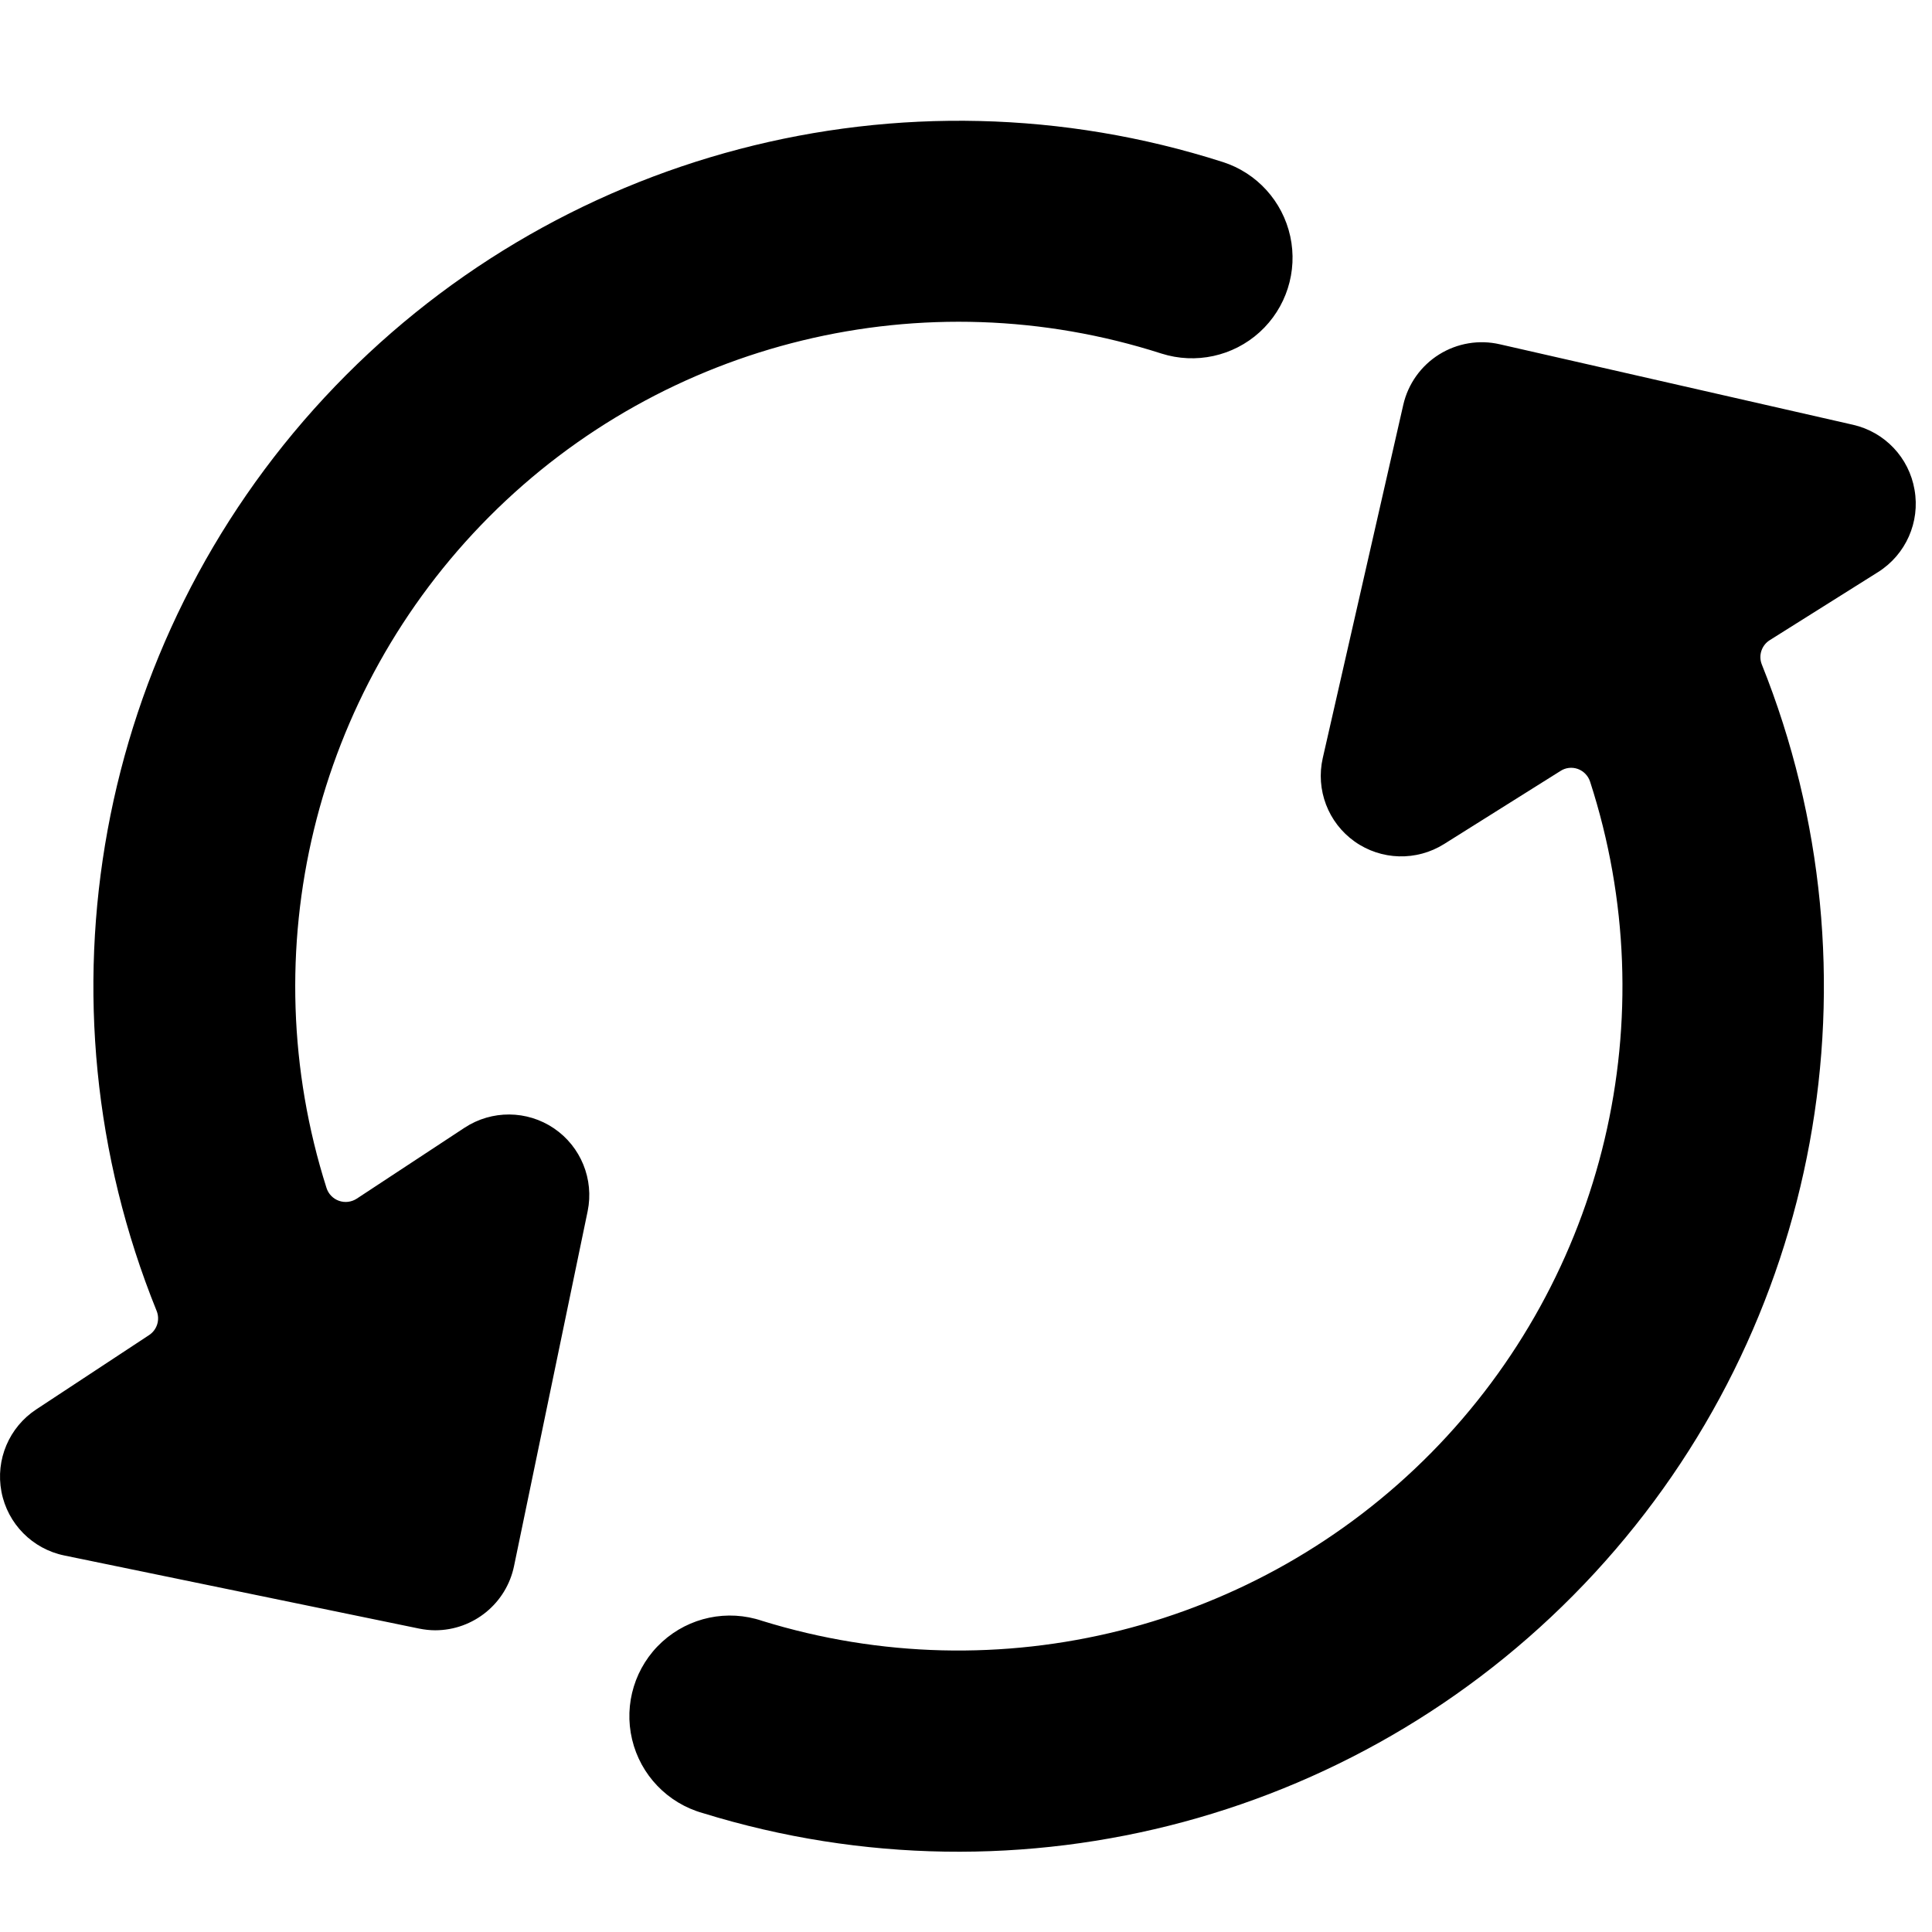 <svg width="24" height="24" viewBox="0 0 24 24" xmlns="http://www.w3.org/2000/svg">
<path d="M18.475 4.253L18.632 4.277L23.02 5.277C23.414 5.367 23.715 5.685 23.783 6.084C23.854 6.485 23.675 6.889 23.331 7.106L21.985 7.952C21.884 8.015 21.842 8.141 21.885 8.252C23.427 12.099 22.621 16.491 19.811 19.538C17.002 22.586 12.691 23.747 8.731 22.523C8.293 22.4 7.957 22.05 7.852 21.608C7.747 21.166 7.89 20.701 8.226 20.395C8.562 20.089 9.037 19.989 9.468 20.135C12.41 21.045 15.614 20.24 17.778 18.048C19.941 15.855 20.702 12.641 19.753 9.711C19.729 9.637 19.672 9.578 19.6 9.552C19.527 9.526 19.446 9.536 19.382 9.579L17.939 10.485C17.596 10.7 17.158 10.688 16.828 10.454C16.498 10.22 16.342 9.81 16.432 9.416L17.432 5.029C17.491 4.77 17.651 4.545 17.876 4.404C18.101 4.263 18.373 4.217 18.632 4.277L18.475 4.253ZM4.03 4.939C6.867 1.882 11.216 0.741 15.188 2.012C15.613 2.147 15.933 2.5 16.028 2.936C16.123 3.372 15.978 3.826 15.648 4.126C15.318 4.426 14.853 4.527 14.428 4.392C11.484 3.446 8.259 4.229 6.077 6.419C3.901 8.604 3.122 11.818 4.056 14.757C4.079 14.831 4.137 14.891 4.211 14.917C4.285 14.943 4.366 14.933 4.432 14.89L5.771 14.009C6.109 13.787 6.547 13.79 6.882 14.017C7.216 14.244 7.381 14.65 7.3 15.046L6.386 19.452C6.291 19.917 5.882 20.251 5.407 20.252C5.34 20.252 5.273 20.244 5.207 20.231L0.8 19.323C0.403 19.242 0.094 18.929 0.018 18.531C-0.058 18.133 0.113 17.729 0.452 17.507L1.852 16.585C1.951 16.52 1.99 16.394 1.946 16.285C0.381 12.419 1.193 7.997 4.03 4.939Z"/>
</svg>
